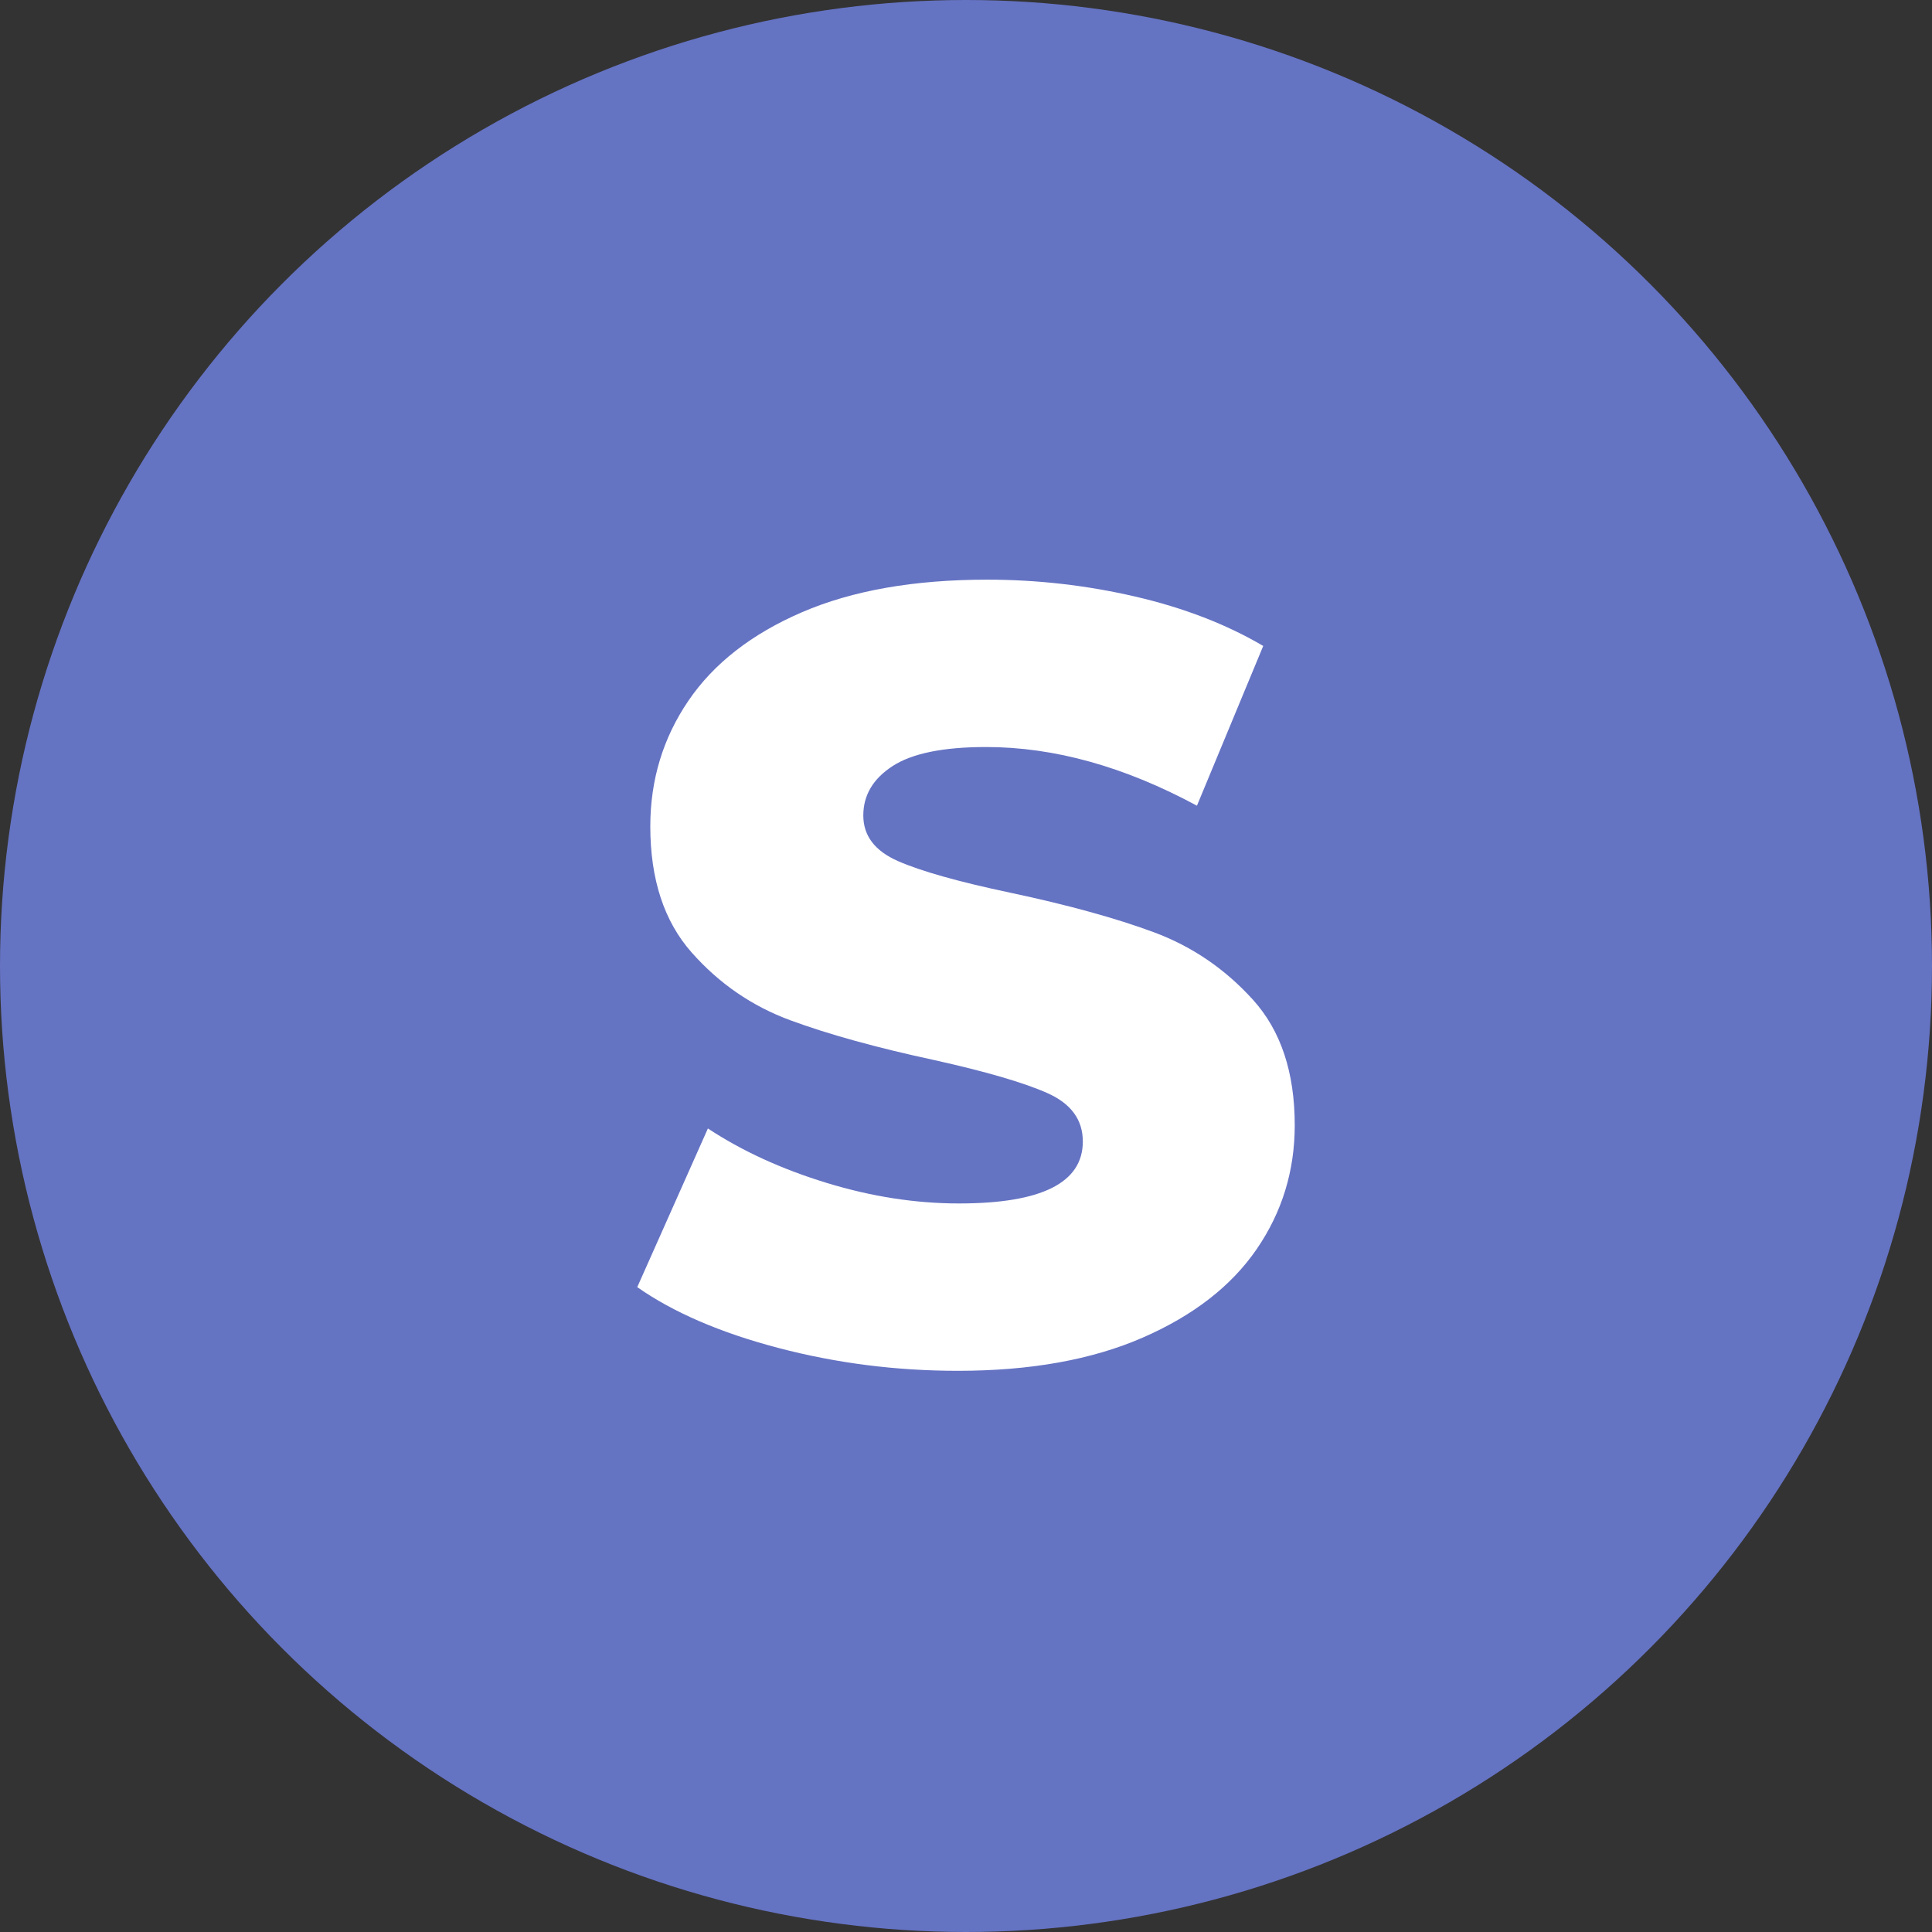 <svg viewBox="0 0 320 320" xmlns="http://www.w3.org/2000/svg"><rect x="0" y="0" width="320" height="320" fill="#333333" stroke="none"/><circle fill="#6573c3" cx="160" cy="160" r="160"/><path fill="white" d="M158.65 227.05Q143.35 227.05 128.95 223.27Q114.55 219.49 105.55 213.19L105.55 213.19L117.25 186.91Q125.71 192.49 136.87 195.91Q148.03 199.33 158.83 199.33L158.83 199.33Q179.35 199.33 179.35 189.07L179.35 189.07Q179.35 183.67 173.50 181.06Q167.65 178.45 154.69 175.57L154.69 175.57Q140.47 172.51 130.93 169.00Q121.39 165.49 114.55 157.75Q107.71 150.01 107.71 136.87L107.71 136.87Q107.71 125.35 114.01 116.08Q120.31 106.81 132.82 101.41Q145.33 96.01 163.51 96.01L163.51 96.01Q175.93 96.01 187.99 98.80Q200.05 101.59 209.23 106.99L209.23 106.99L198.25 133.45Q180.25 123.73 163.33 123.73L163.33 123.73Q152.71 123.73 147.85 126.88Q142.99 130.03 142.99 135.07L142.99 135.07Q142.99 140.11 148.75 142.63Q154.51 145.15 167.29 147.85L167.29 147.85Q181.69 150.91 191.14 154.42Q200.59 157.93 207.52 165.58Q214.45 173.23 214.45 186.37L214.45 186.37Q214.45 197.71 208.15 206.89Q201.85 216.07 189.25 221.56Q176.65 227.05 158.65 227.05L158.65 227.05Z"/></svg>